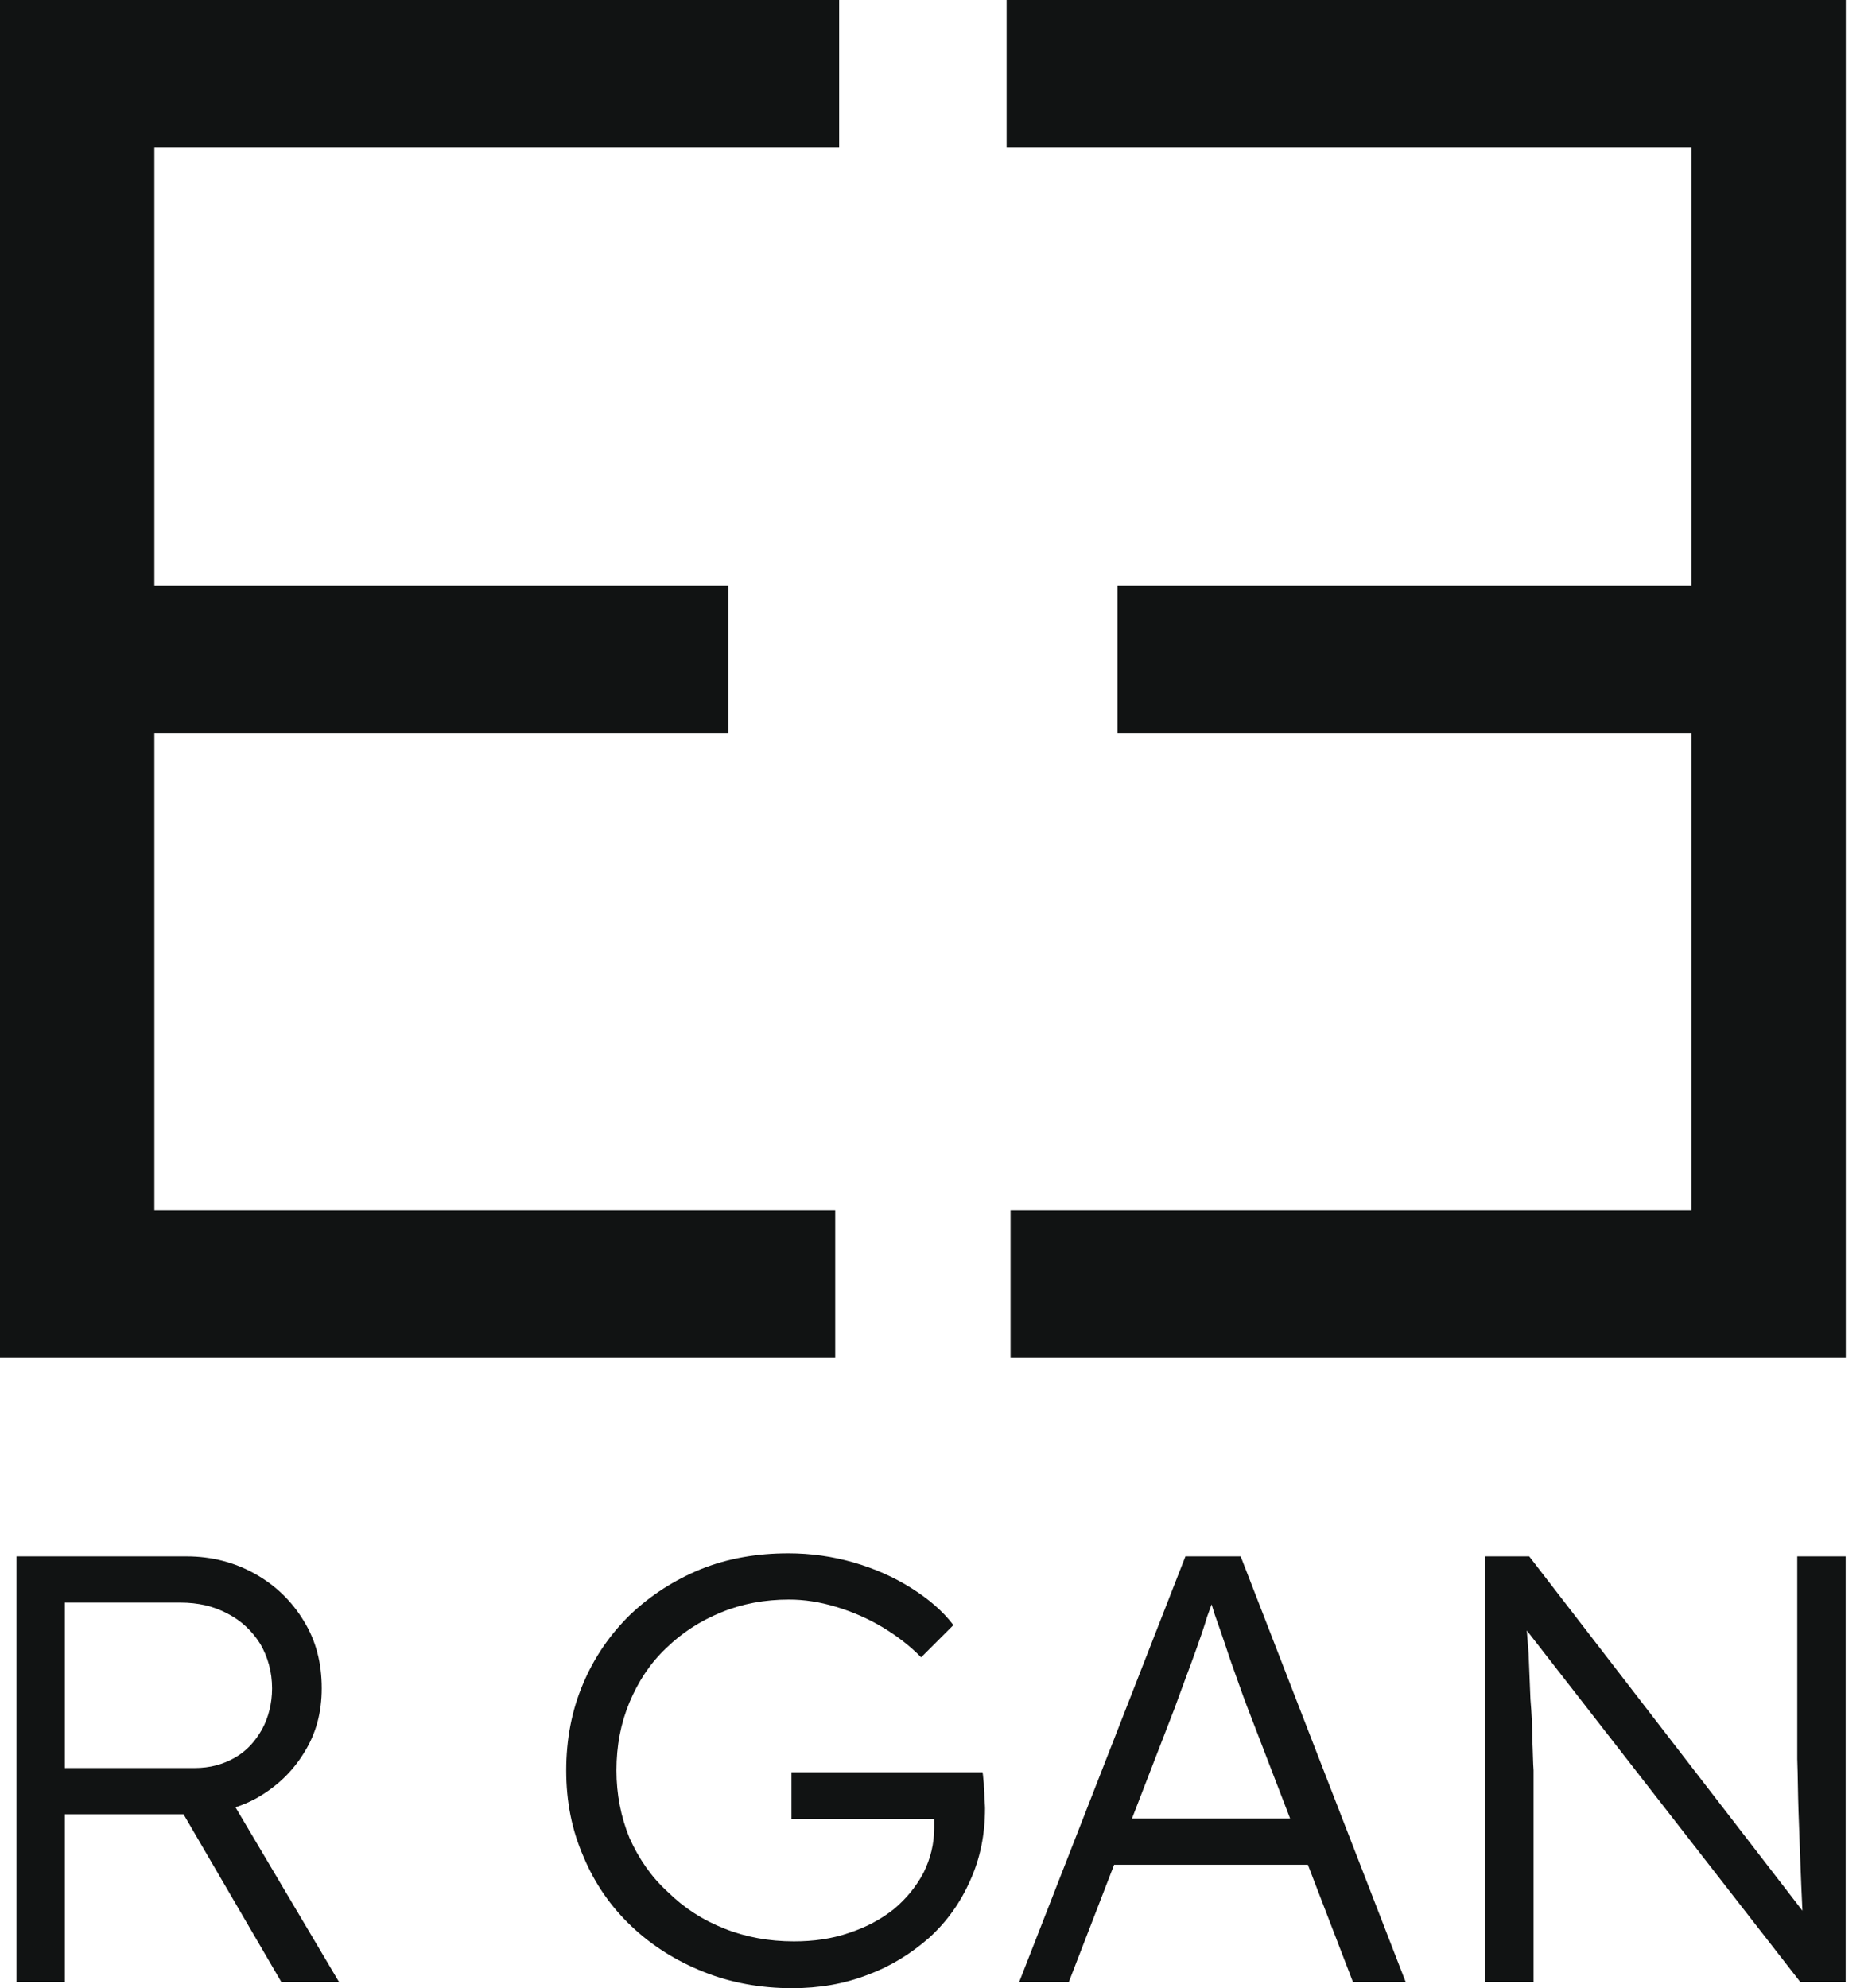 <svg xmlns="http://www.w3.org/2000/svg" width="78" height="83" viewBox="0 0 78 83" fill="none"><path d="M0 56.689V0H35.04V6.155H6.446V50.534H34.875V56.689H0ZM2.975 30.612V24.457H30.412V30.612H2.975Z" fill="#111313"></path><path d="M77.072 56.689V0H42.032V6.155H70.626V50.534H42.197V56.689H77.072ZM74.097 30.612V24.457H46.66V30.612H74.097Z" fill="#111313"></path><path d="M0.687 82.746V64.973H7.786C8.848 64.973 9.807 65.227 10.662 65.71C11.517 66.192 12.19 66.852 12.682 67.665C13.201 68.502 13.434 69.442 13.434 70.483C13.434 71.473 13.201 72.362 12.709 73.149C12.216 73.961 11.568 74.571 10.739 75.053C9.91 75.51 8.978 75.739 7.941 75.739H2.707V82.746H0.687ZM11.75 82.746L7.19 74.926L9.133 74.266L14.159 82.746H11.75ZM2.707 73.809H8.123C8.77 73.809 9.314 73.657 9.807 73.377C10.299 73.098 10.662 72.692 10.947 72.184C11.206 71.702 11.361 71.118 11.361 70.483C11.361 69.797 11.18 69.163 10.869 68.629C10.532 68.096 10.092 67.665 9.496 67.36C8.926 67.055 8.278 66.903 7.527 66.903H2.707V73.809Z" fill="#111313"></path><path d="M33.074 83C31.752 83 30.509 82.772 29.369 82.314C28.229 81.858 27.218 81.223 26.363 80.41C25.508 79.598 24.834 78.633 24.368 77.516C23.876 76.399 23.643 75.205 23.643 73.91C23.643 72.616 23.876 71.397 24.342 70.305C24.808 69.188 25.482 68.223 26.311 67.411C27.166 66.598 28.151 65.964 29.265 65.507C30.405 65.05 31.623 64.846 32.918 64.846C33.851 64.846 34.758 64.973 35.639 65.227C36.52 65.481 37.323 65.837 38.048 66.294C38.774 66.751 39.37 67.258 39.81 67.842L38.463 69.188C37.996 68.706 37.426 68.274 36.83 67.919C36.234 67.563 35.587 67.284 34.913 67.081C34.239 66.878 33.592 66.776 32.944 66.776C31.934 66.776 30.975 66.954 30.12 67.309C29.239 67.665 28.462 68.172 27.814 68.807C27.14 69.442 26.648 70.204 26.285 71.067C25.923 71.93 25.741 72.87 25.741 73.91C25.741 74.901 25.923 75.84 26.285 76.729C26.674 77.592 27.192 78.354 27.892 78.988C28.565 79.649 29.343 80.156 30.25 80.512C31.13 80.867 32.115 81.045 33.151 81.045C33.955 81.045 34.732 80.943 35.457 80.689C36.157 80.461 36.779 80.131 37.323 79.699C37.841 79.268 38.255 78.76 38.566 78.176C38.851 77.592 39.007 76.983 39.007 76.323V75.434L39.421 75.942H33.048V73.987H41.028C41.054 74.114 41.054 74.266 41.08 74.444C41.08 74.621 41.105 74.799 41.105 75.002C41.105 75.18 41.131 75.332 41.131 75.485C41.131 76.602 40.924 77.592 40.51 78.506C40.095 79.445 39.525 80.233 38.8 80.893C38.048 81.553 37.193 82.086 36.234 82.441C35.25 82.822 34.214 83 33.074 83Z" fill="#111313"></path><path d="M42.556 82.746L49.499 64.973H51.805L58.697 82.746H56.495L52.064 71.219C51.935 70.889 51.805 70.508 51.65 70.077C51.494 69.645 51.339 69.213 51.184 68.731C51.028 68.274 50.873 67.817 50.717 67.385C50.588 66.954 50.458 66.547 50.328 66.218H50.847C50.717 66.649 50.562 67.055 50.406 67.487C50.277 67.919 50.121 68.376 49.966 68.807C49.81 69.239 49.655 69.671 49.499 70.077C49.344 70.508 49.188 70.915 49.033 71.346L44.628 82.746H42.556ZM45.509 77.846L46.261 75.916H54.837L55.666 77.846H45.509Z" fill="#111313"></path><path d="M62.014 82.746V64.973H63.853L75.72 80.359L75.357 80.816C75.305 80.537 75.279 80.131 75.254 79.597C75.228 79.064 75.202 78.43 75.176 77.744C75.15 77.059 75.124 76.348 75.098 75.611C75.072 74.85 75.072 74.139 75.046 73.428C75.046 72.717 75.046 72.057 75.046 71.498V64.973H77.067V82.746H75.176L63.361 67.563L63.672 67.03C63.724 67.69 63.776 68.375 63.828 69.035C63.853 69.696 63.879 70.33 63.905 70.94C63.957 71.549 63.983 72.108 63.983 72.615C64.009 73.123 64.009 73.555 64.035 73.91C64.035 74.266 64.035 74.52 64.035 74.672V82.746H62.014Z" fill="#111313"></path></svg>